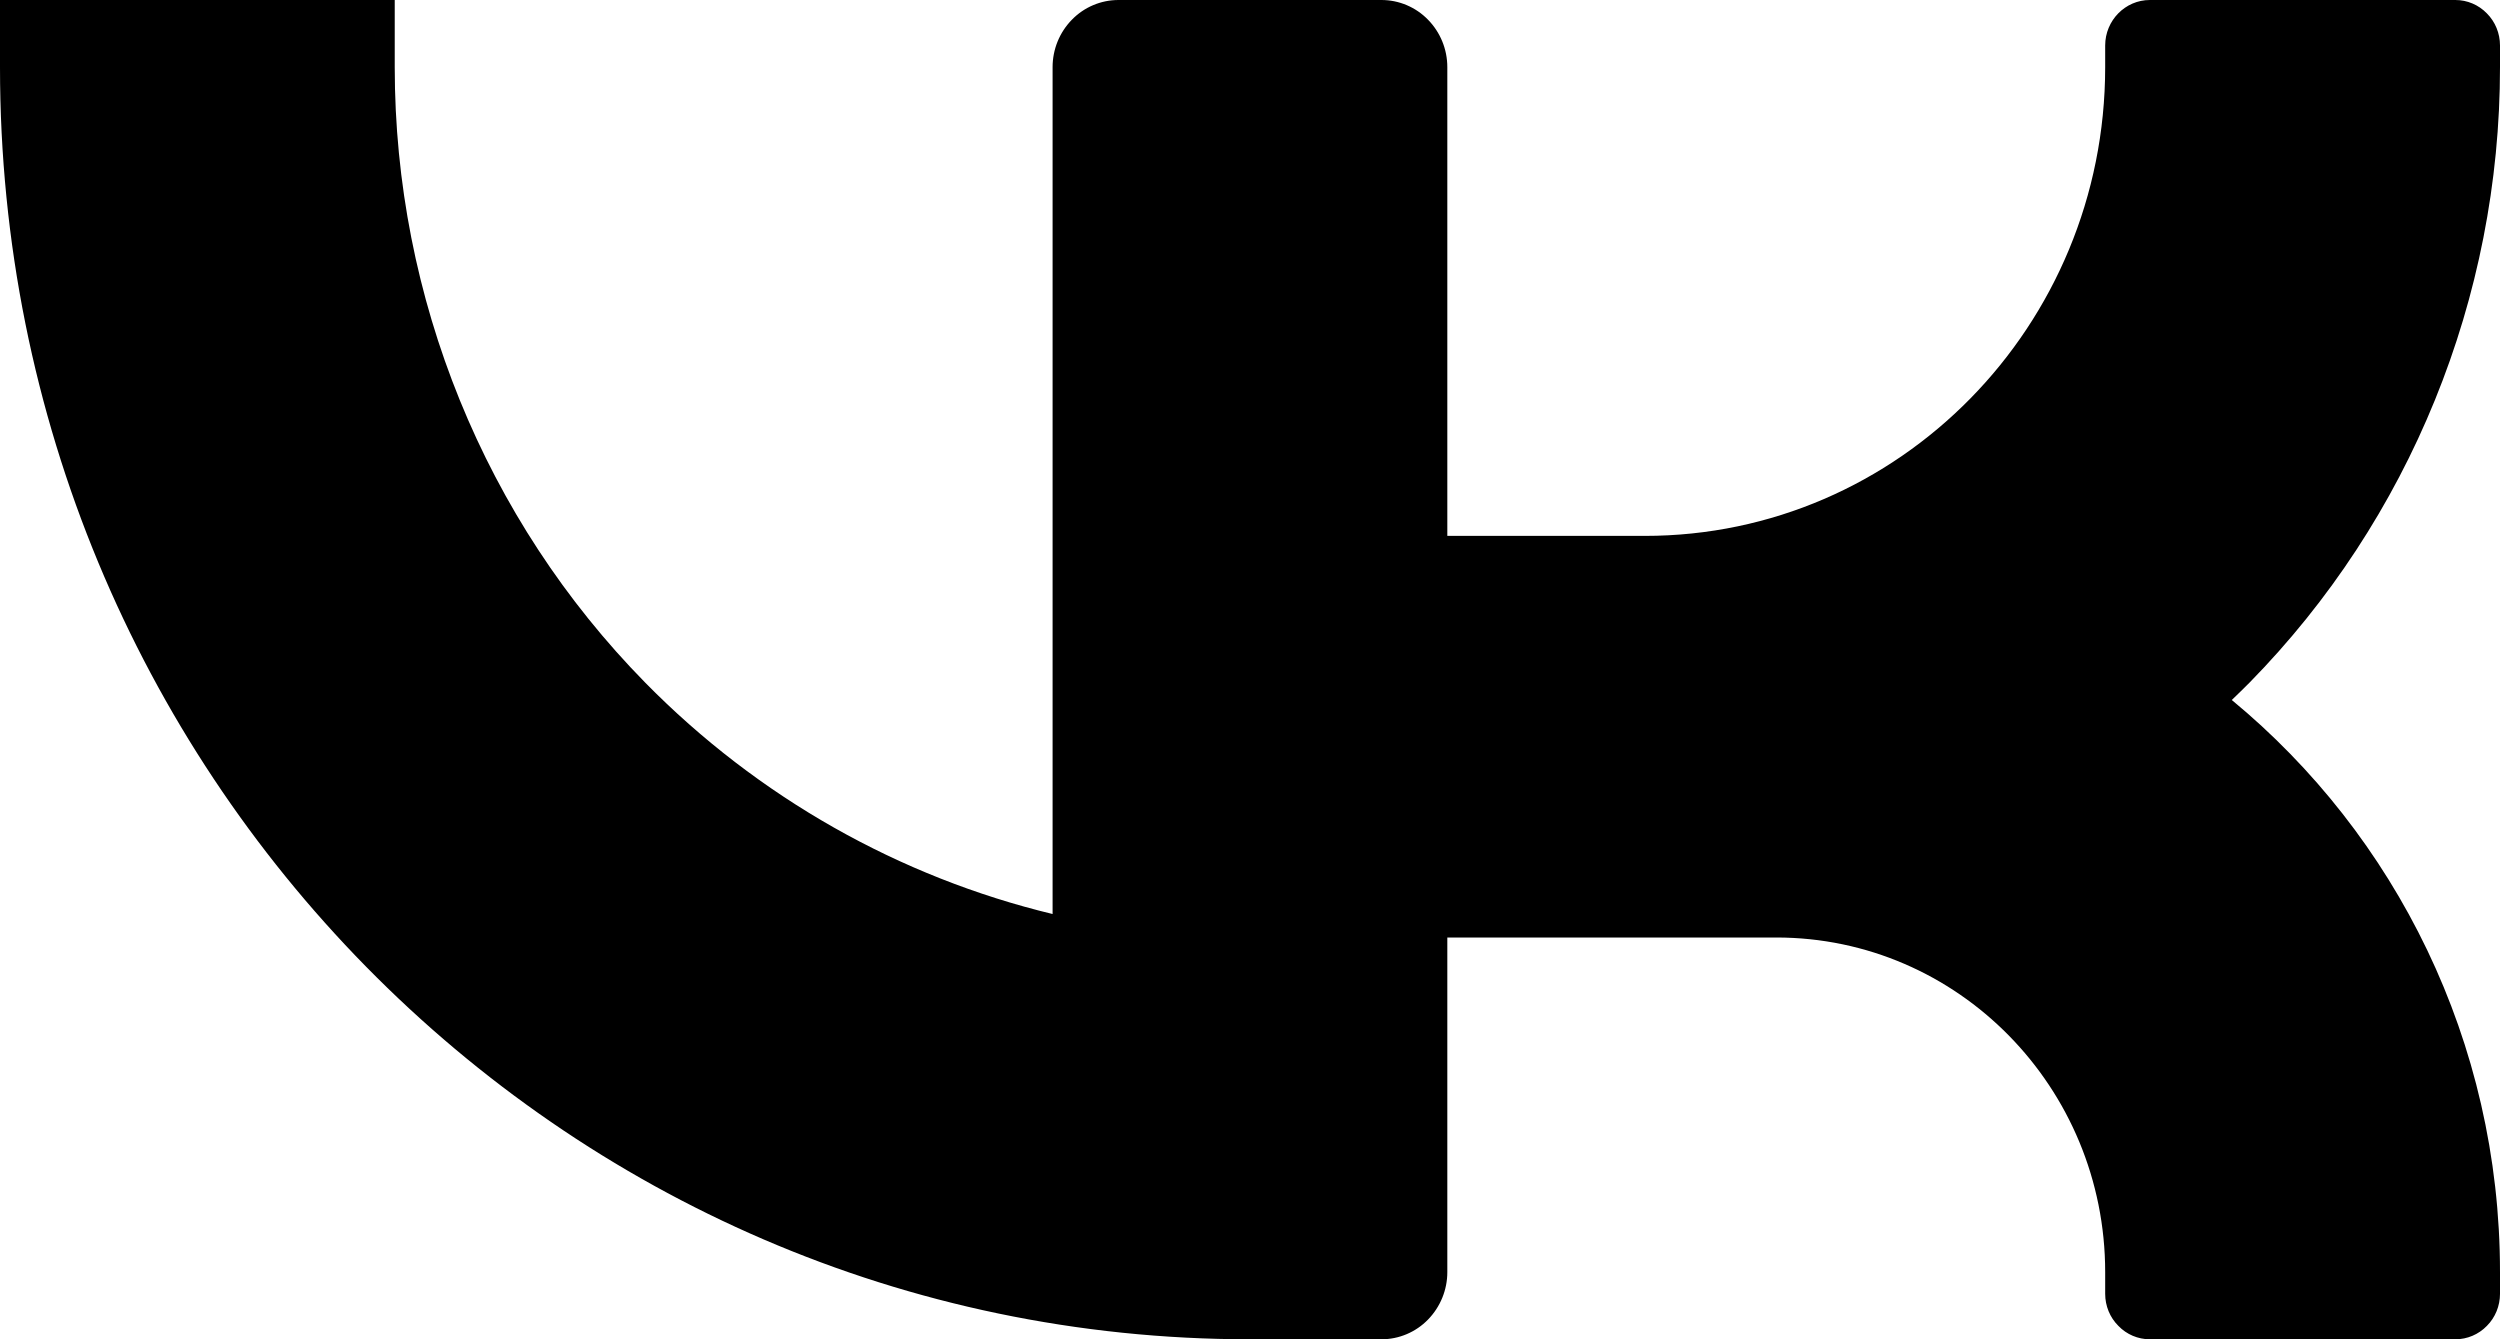 <svg width="28" height="15" viewBox="0 0 28 15" fill="none" xmlns="http://www.w3.org/2000/svg">
<path fill-rule="evenodd" clip-rule="evenodd" d="M16.21 6.002H18.421C21.269 6.002 23.578 3.65 23.578 0.752C23.578 0.664 23.578 0.583 23.578 0.509C23.578 0.229 23.803 0 24.078 0C24.929 0 26.648 0 27.5 0C27.633 0 27.76 0.054 27.853 0.15C27.947 0.244 28 0.374 28 0.509C28 0.583 28 0.664 28 0.752C28 3.336 26.99 5.816 25.195 7.645C25.129 7.71 25.064 7.776 24.996 7.84C26.828 9.352 28 11.663 28 14.248C28 14.336 28 14.417 28 14.491C28 14.626 27.947 14.756 27.853 14.85C27.76 14.946 27.633 15 27.5 15C26.648 15 24.929 15 24.078 15C23.946 15 23.818 14.946 23.726 14.85C23.631 14.756 23.578 14.626 23.578 14.491C23.578 14.415 23.578 14.336 23.578 14.248C23.578 12.18 21.93 10.5 19.894 10.5H16.21V14.248C16.21 14.447 16.132 14.637 15.994 14.779C15.857 14.92 15.669 15 15.472 15H14C6.267 15 0 8.621 0 0.752C0 0.277 0 0 0 0H4.421C4.421 0 4.421 0.28 4.421 0.752C4.421 3.336 5.429 5.816 7.226 7.645C8.492 8.933 10.076 9.823 11.789 10.237V0.752C11.789 0.552 11.867 0.362 12.005 0.221C12.142 0.08 12.33 0 12.527 0C13.343 0 14.656 0 15.472 0C15.669 0 15.857 0.08 15.994 0.221C16.132 0.362 16.21 0.552 16.21 0.752V6.002Z" fill="black"/>
</svg>
